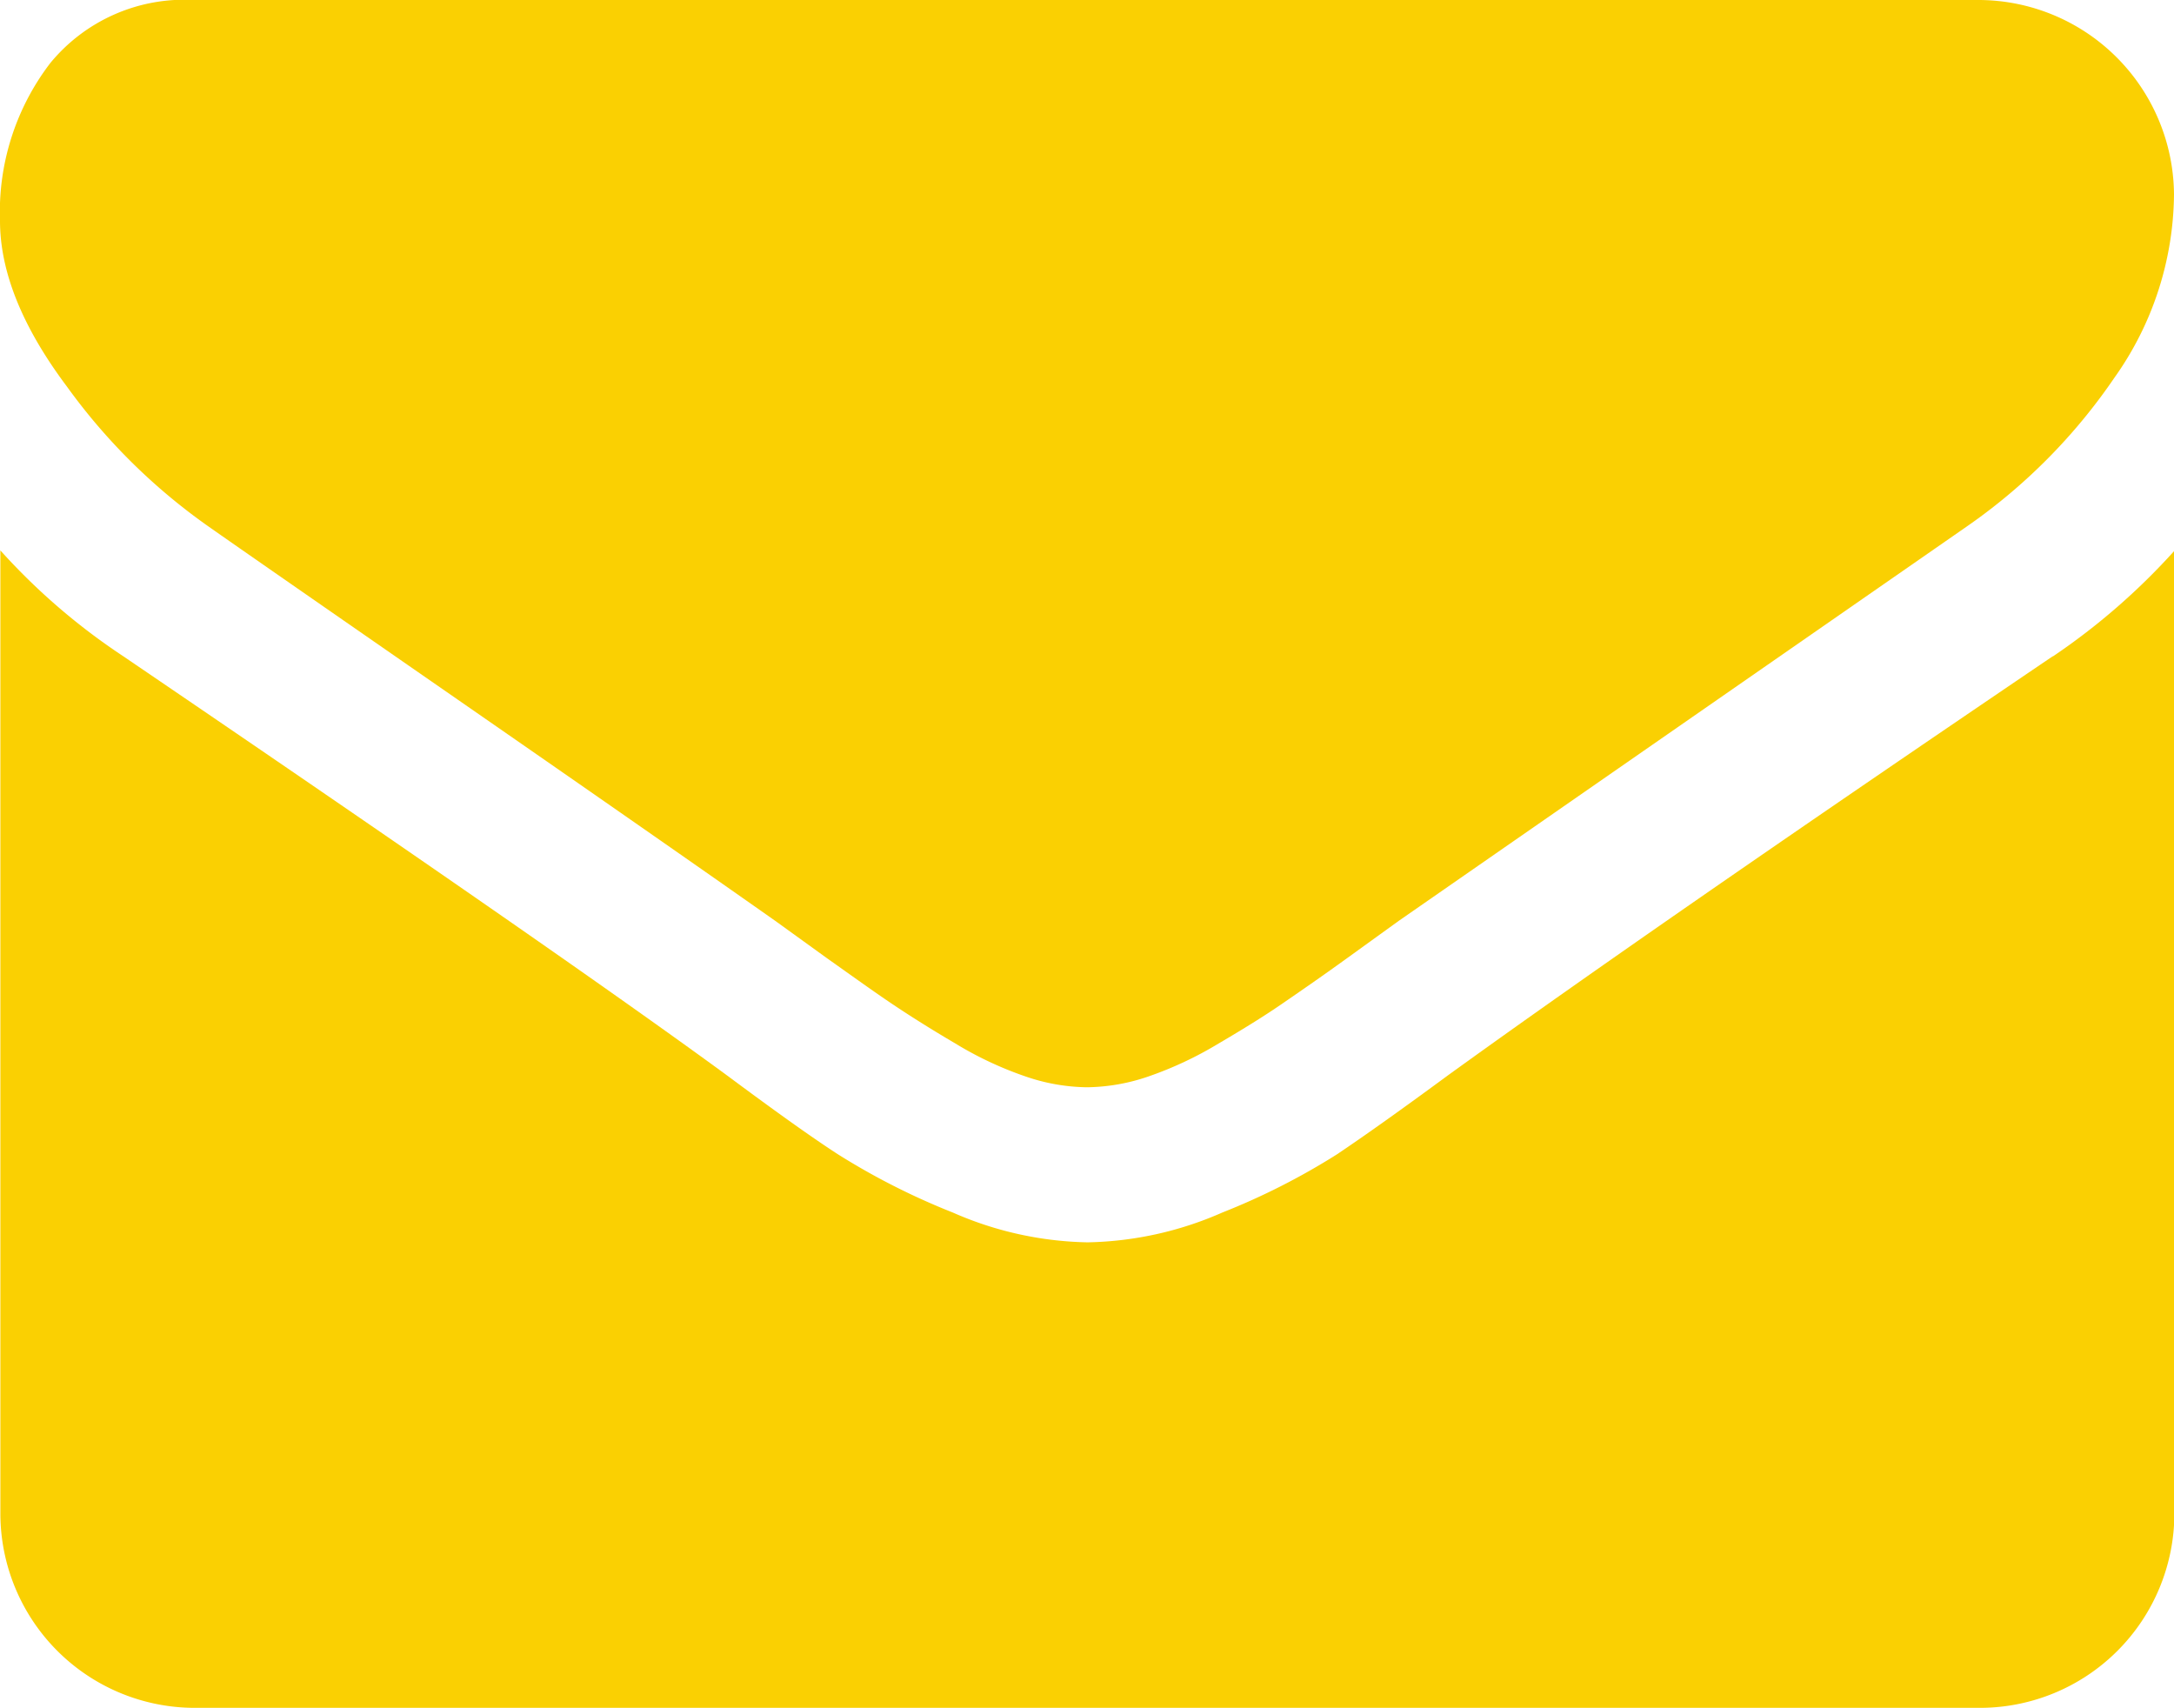 <svg id="Camada_1" data-name="Camada 1" xmlns="http://www.w3.org/2000/svg" viewBox="0 0 116.8 91.77"><path d="M912.21,132.29q2.22,1.56,13.36,9.28t17.08,11.9l2.77,2c1.41,1,2.58,1.84,3.52,2.47s2.06,1.34,3.39,2.12a19.1,19.1,0,0,0,3.74,1.76,10.49,10.49,0,0,0,3.27.59h.12a10.49,10.49,0,0,0,3.27-.59,19.7,19.7,0,0,0,3.74-1.76c1.33-.78,2.46-1.48,3.39-2.12s2.11-1.45,3.52-2.47l2.77-2,30.51-21.18a30.88,30.88,0,0,0,7.94-8,17.23,17.23,0,0,0,3.2-9.84A10.52,10.52,0,0,0,1007.37,104H911.43a9.32,9.32,0,0,0-7.73,3.39,13.16,13.16,0,0,0-2.7,8.47q0,4.11,3.59,8.9a32.22,32.22,0,0,0,7.62,7.53Zm0,0" transform="translate(-901 -104)" style="fill:#fad002"/><path d="M1011.28,139.26q-21.37,14.48-32.46,22.49c-2.47,1.82-4.48,3.25-6,4.27a36.93,36.93,0,0,1-6.15,3.12,18.75,18.75,0,0,1-7.18,1.6h-.12a18.75,18.75,0,0,1-7.18-1.6A37.48,37.48,0,0,1,946,166c-1.54-1-3.55-2.45-6-4.27q-8.81-6.45-32.4-22.49a34.32,34.32,0,0,1-6.58-5.67v51.75a10.45,10.45,0,0,0,10.43,10.43h95.94a10.45,10.45,0,0,0,10.43-10.43V133.59a35.57,35.57,0,0,1-6.52,5.67Zm0,0" transform="translate(-901 -104)" style="fill:#fad002"/></svg>
